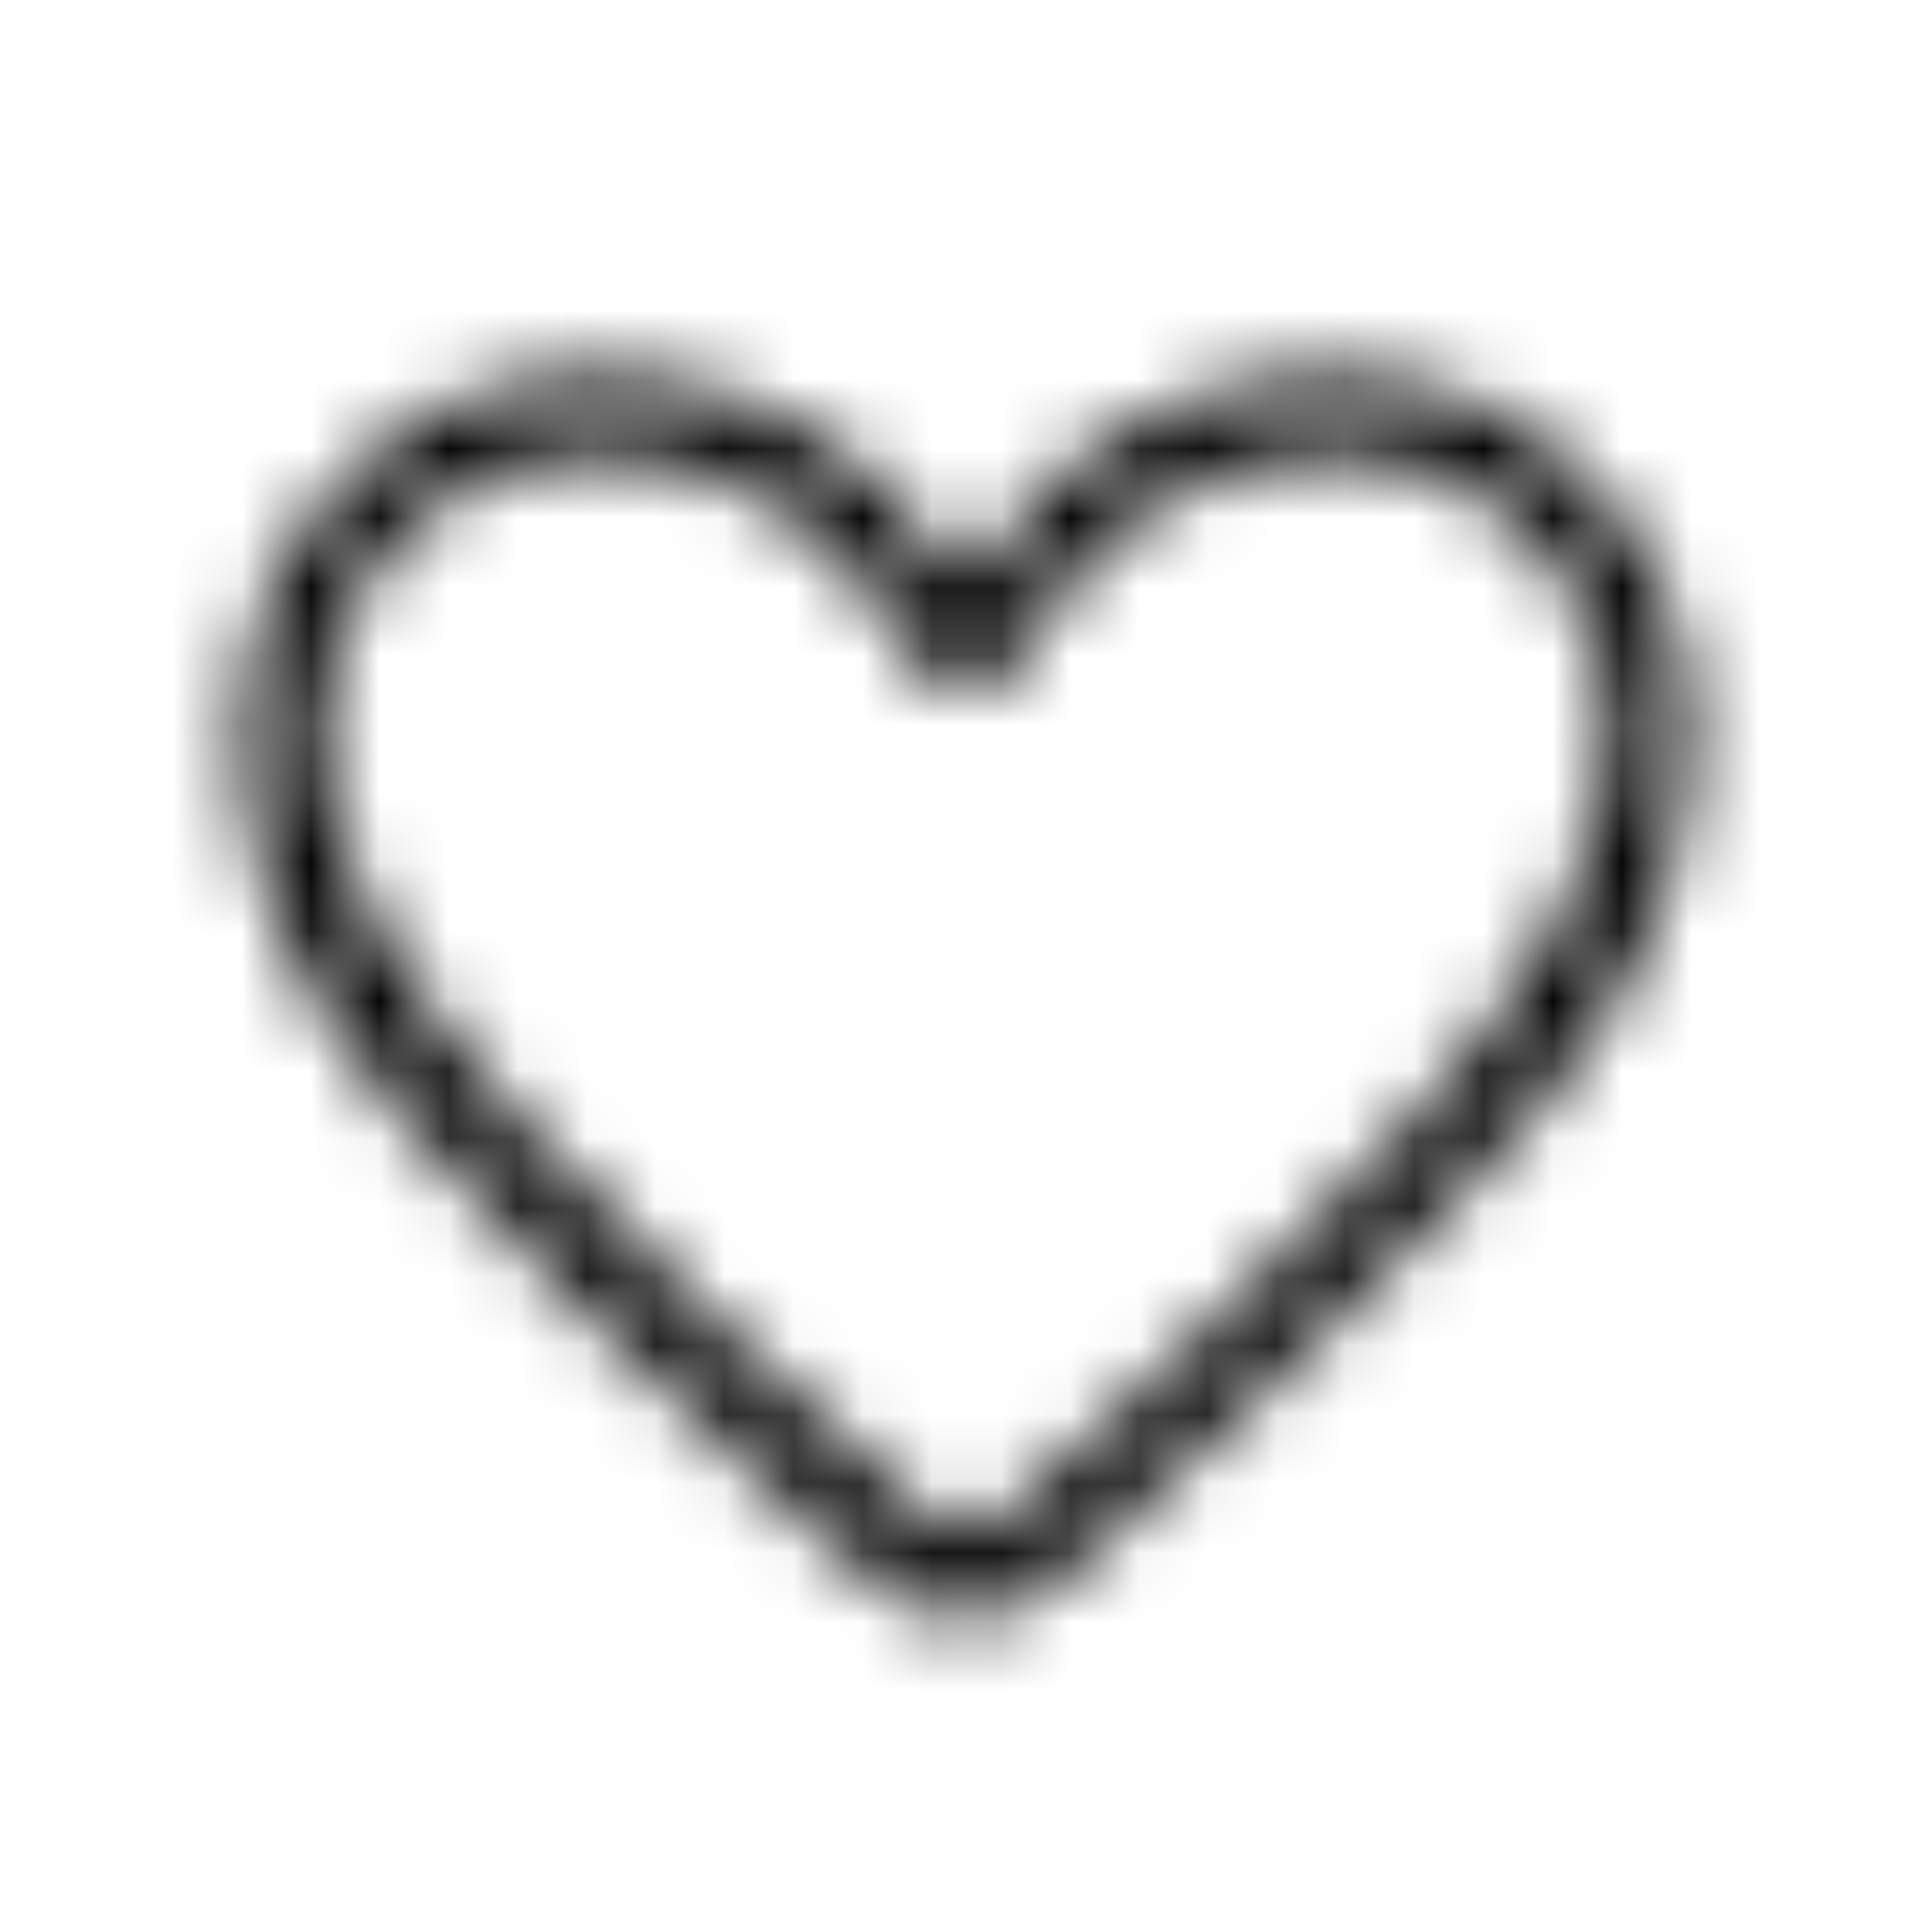 <svg width="28" height="28" viewBox="0 0 28 28" fill="none" xmlns="http://www.w3.org/2000/svg">
<mask id="mask0_1610_14723" style="mask-type:alpha" maskUnits="userSpaceOnUse" x="3" y="5" width="22" height="19">
<path d="M12.746 22.954L11.375 21.729C9.294 19.843 7.462 18.01 5.877 16.23C4.292 14.452 3.5 12.6 3.5 10.675C3.5 9.197 4.006 7.953 5.017 6.941C6.028 5.93 7.272 5.425 8.75 5.425C9.606 5.425 10.495 5.639 11.419 6.066C12.343 6.494 13.203 7.311 14 8.516C14.797 7.311 15.658 6.494 16.582 6.066C17.505 5.639 18.394 5.425 19.25 5.425C20.728 5.425 21.972 5.93 22.983 6.941C23.994 7.953 24.5 9.197 24.5 10.675C24.5 12.639 23.674 14.53 22.021 16.347C20.368 18.166 18.56 19.959 16.596 21.729L15.254 22.954C14.904 23.265 14.486 23.425 14 23.435C13.514 23.445 13.096 23.285 12.746 22.954ZM13.417 9.712C12.736 8.585 12.017 7.782 11.258 7.305C10.5 6.829 9.664 6.591 8.75 6.591C7.583 6.591 6.611 6.98 5.833 7.758C5.056 8.536 4.667 9.508 4.667 10.675C4.667 11.53 4.91 12.41 5.396 13.314C5.882 14.218 6.538 15.147 7.364 16.1C8.191 17.053 9.134 18.025 10.194 19.017C11.254 20.008 12.367 21.029 13.533 22.079C13.669 22.215 13.825 22.283 14 22.283C14.175 22.283 14.331 22.215 14.467 22.079C15.633 21.029 16.746 20.008 17.806 19.017C18.866 18.025 19.809 17.053 20.636 16.1C21.462 15.147 22.118 14.218 22.604 13.314C23.09 12.41 23.333 11.53 23.333 10.675C23.333 9.508 22.944 8.536 22.167 7.758C21.389 6.98 20.417 6.591 19.25 6.591C18.336 6.591 17.5 6.829 16.742 7.305C15.983 7.782 15.264 8.585 14.583 9.712C14.506 9.81 14.418 9.887 14.321 9.946C14.224 10.004 14.117 10.033 14 10.033C13.883 10.033 13.776 10.004 13.679 9.946C13.582 9.887 13.494 9.81 13.417 9.712Z" fill="#1C1B1F"/>
</mask>
<g mask="url(#mask0_1610_14723)">
<rect width="28" height="28" fill="black"/>
</g>
</svg>
